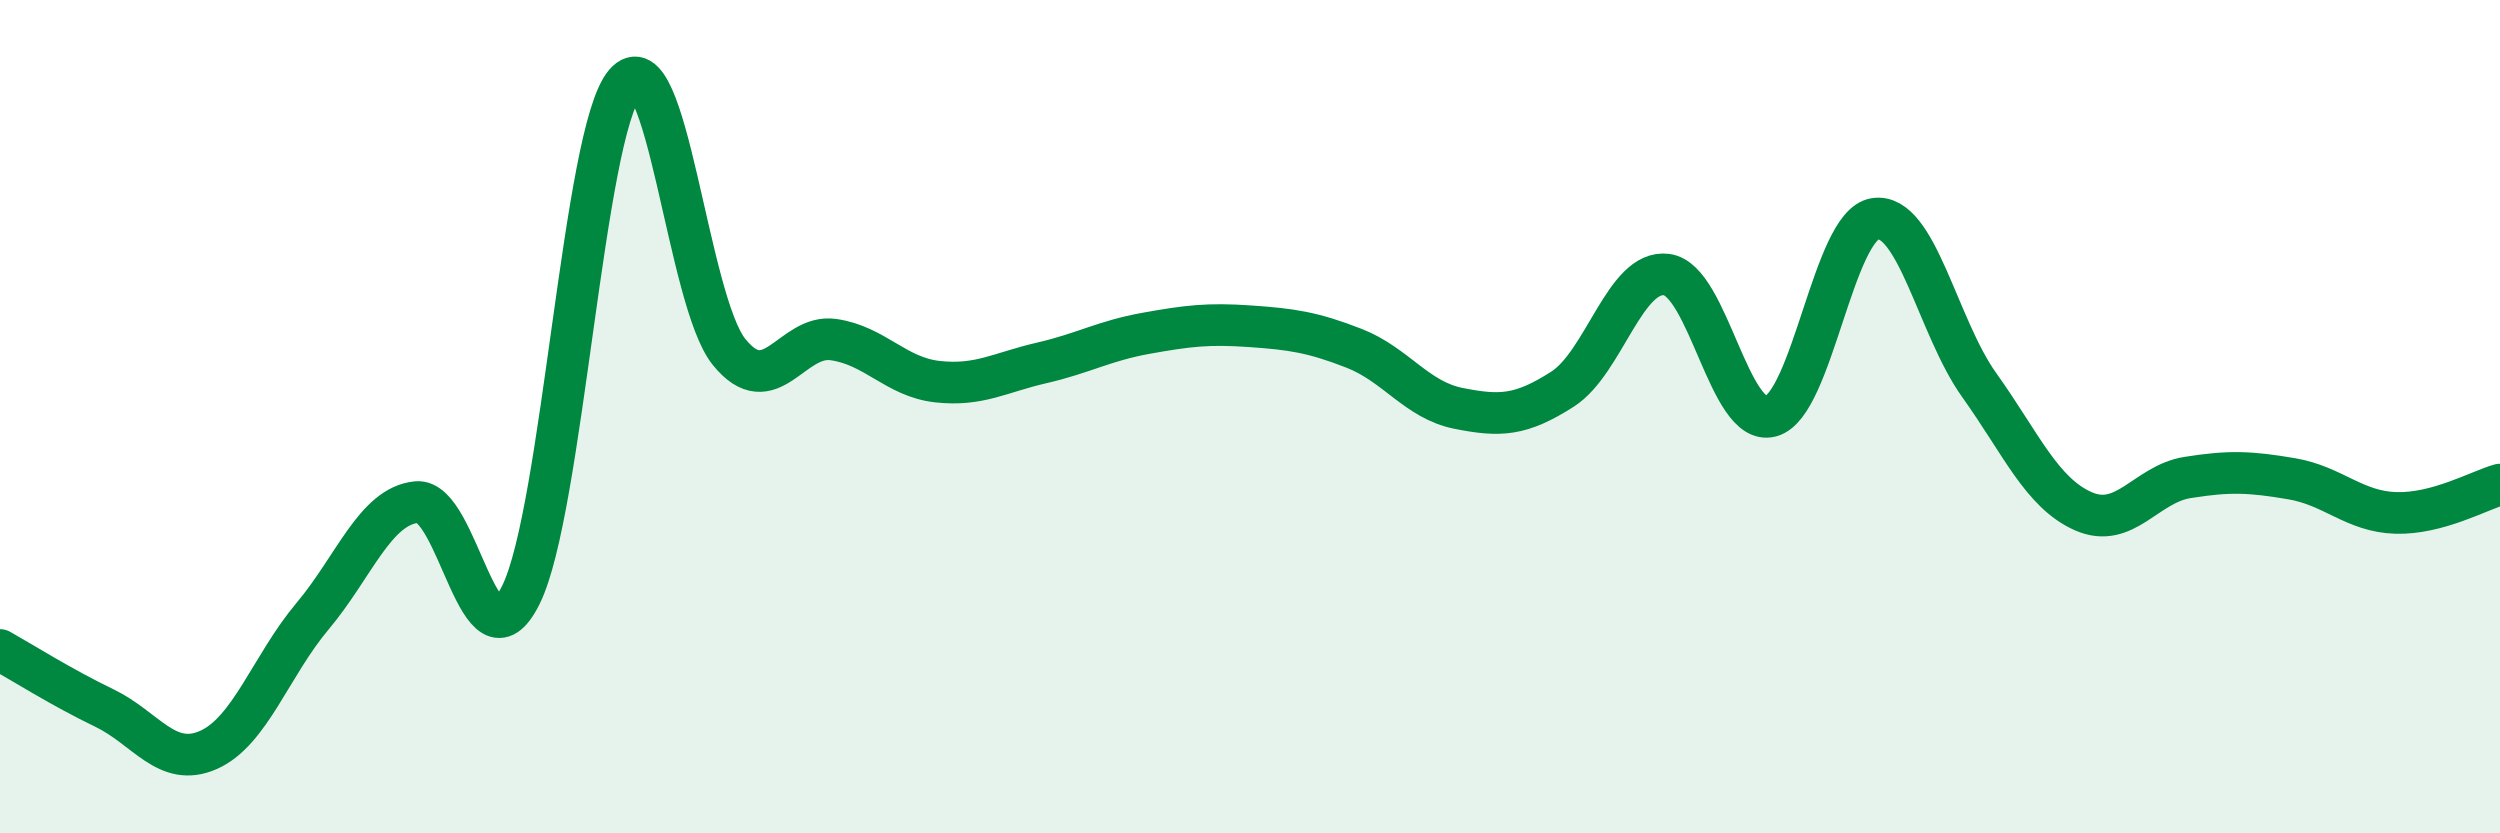 
    <svg width="60" height="20" viewBox="0 0 60 20" xmlns="http://www.w3.org/2000/svg">
      <path
        d="M 0,15.6 C 0.5,15.88 1.5,16.51 2.5,16.99 C 3.5,17.47 4,18.44 5,18 C 6,17.56 6.5,15.98 7.5,14.79 C 8.5,13.6 9,12.15 10,12.05 C 11,11.95 11.5,16.29 12.5,14.28 C 13.5,12.27 14,3.17 15,2 C 16,0.83 16.5,7.22 17.5,8.45 C 18.5,9.68 19,8.01 20,8.15 C 21,8.29 21.5,9.05 22.5,9.16 C 23.5,9.27 24,8.94 25,8.71 C 26,8.48 26.5,8.18 27.5,8 C 28.5,7.82 29,7.76 30,7.83 C 31,7.9 31.5,7.97 32.5,8.36 C 33.5,8.75 34,9.6 35,9.8 C 36,10 36.5,9.98 37.5,9.34 C 38.5,8.7 39,6.46 40,6.59 C 41,6.72 41.5,10.26 42.5,9.99 C 43.5,9.72 44,5.4 45,5.25 C 46,5.1 46.5,7.84 47.5,9.24 C 48.5,10.64 49,11.83 50,12.27 C 51,12.71 51.5,11.62 52.5,11.46 C 53.5,11.3 54,11.32 55,11.49 C 56,11.66 56.5,12.28 57.5,12.31 C 58.5,12.34 59.5,11.77 60,11.63L60 20L0 20Z"
        fill="#008740"
        opacity="0.1"
        stroke-linecap="round"
        stroke-linejoin="round"
      />
      <path
        d="M 0,15.6 C 0.5,15.88 1.5,16.51 2.5,16.99 C 3.5,17.47 4,18.44 5,18 C 6,17.56 6.5,15.98 7.5,14.79 C 8.5,13.6 9,12.15 10,12.05 C 11,11.95 11.5,16.29 12.5,14.28 C 13.5,12.27 14,3.17 15,2 C 16,0.83 16.5,7.22 17.5,8.45 C 18.5,9.68 19,8.01 20,8.15 C 21,8.29 21.5,9.05 22.5,9.16 C 23.5,9.27 24,8.94 25,8.71 C 26,8.48 26.5,8.18 27.5,8 C 28.5,7.82 29,7.76 30,7.83 C 31,7.9 31.5,7.97 32.5,8.36 C 33.5,8.75 34,9.6 35,9.8 C 36,10 36.5,9.98 37.5,9.34 C 38.5,8.7 39,6.46 40,6.59 C 41,6.72 41.5,10.26 42.5,9.99 C 43.5,9.72 44,5.4 45,5.25 C 46,5.1 46.5,7.84 47.5,9.24 C 48.5,10.64 49,11.83 50,12.27 C 51,12.71 51.5,11.62 52.5,11.46 C 53.5,11.3 54,11.32 55,11.49 C 56,11.66 56.5,12.28 57.5,12.31 C 58.5,12.34 59.5,11.77 60,11.63"
        stroke="#008740"
        stroke-width="1"
        fill="none"
        stroke-linecap="round"
        stroke-linejoin="round"
      />
    </svg>
  
